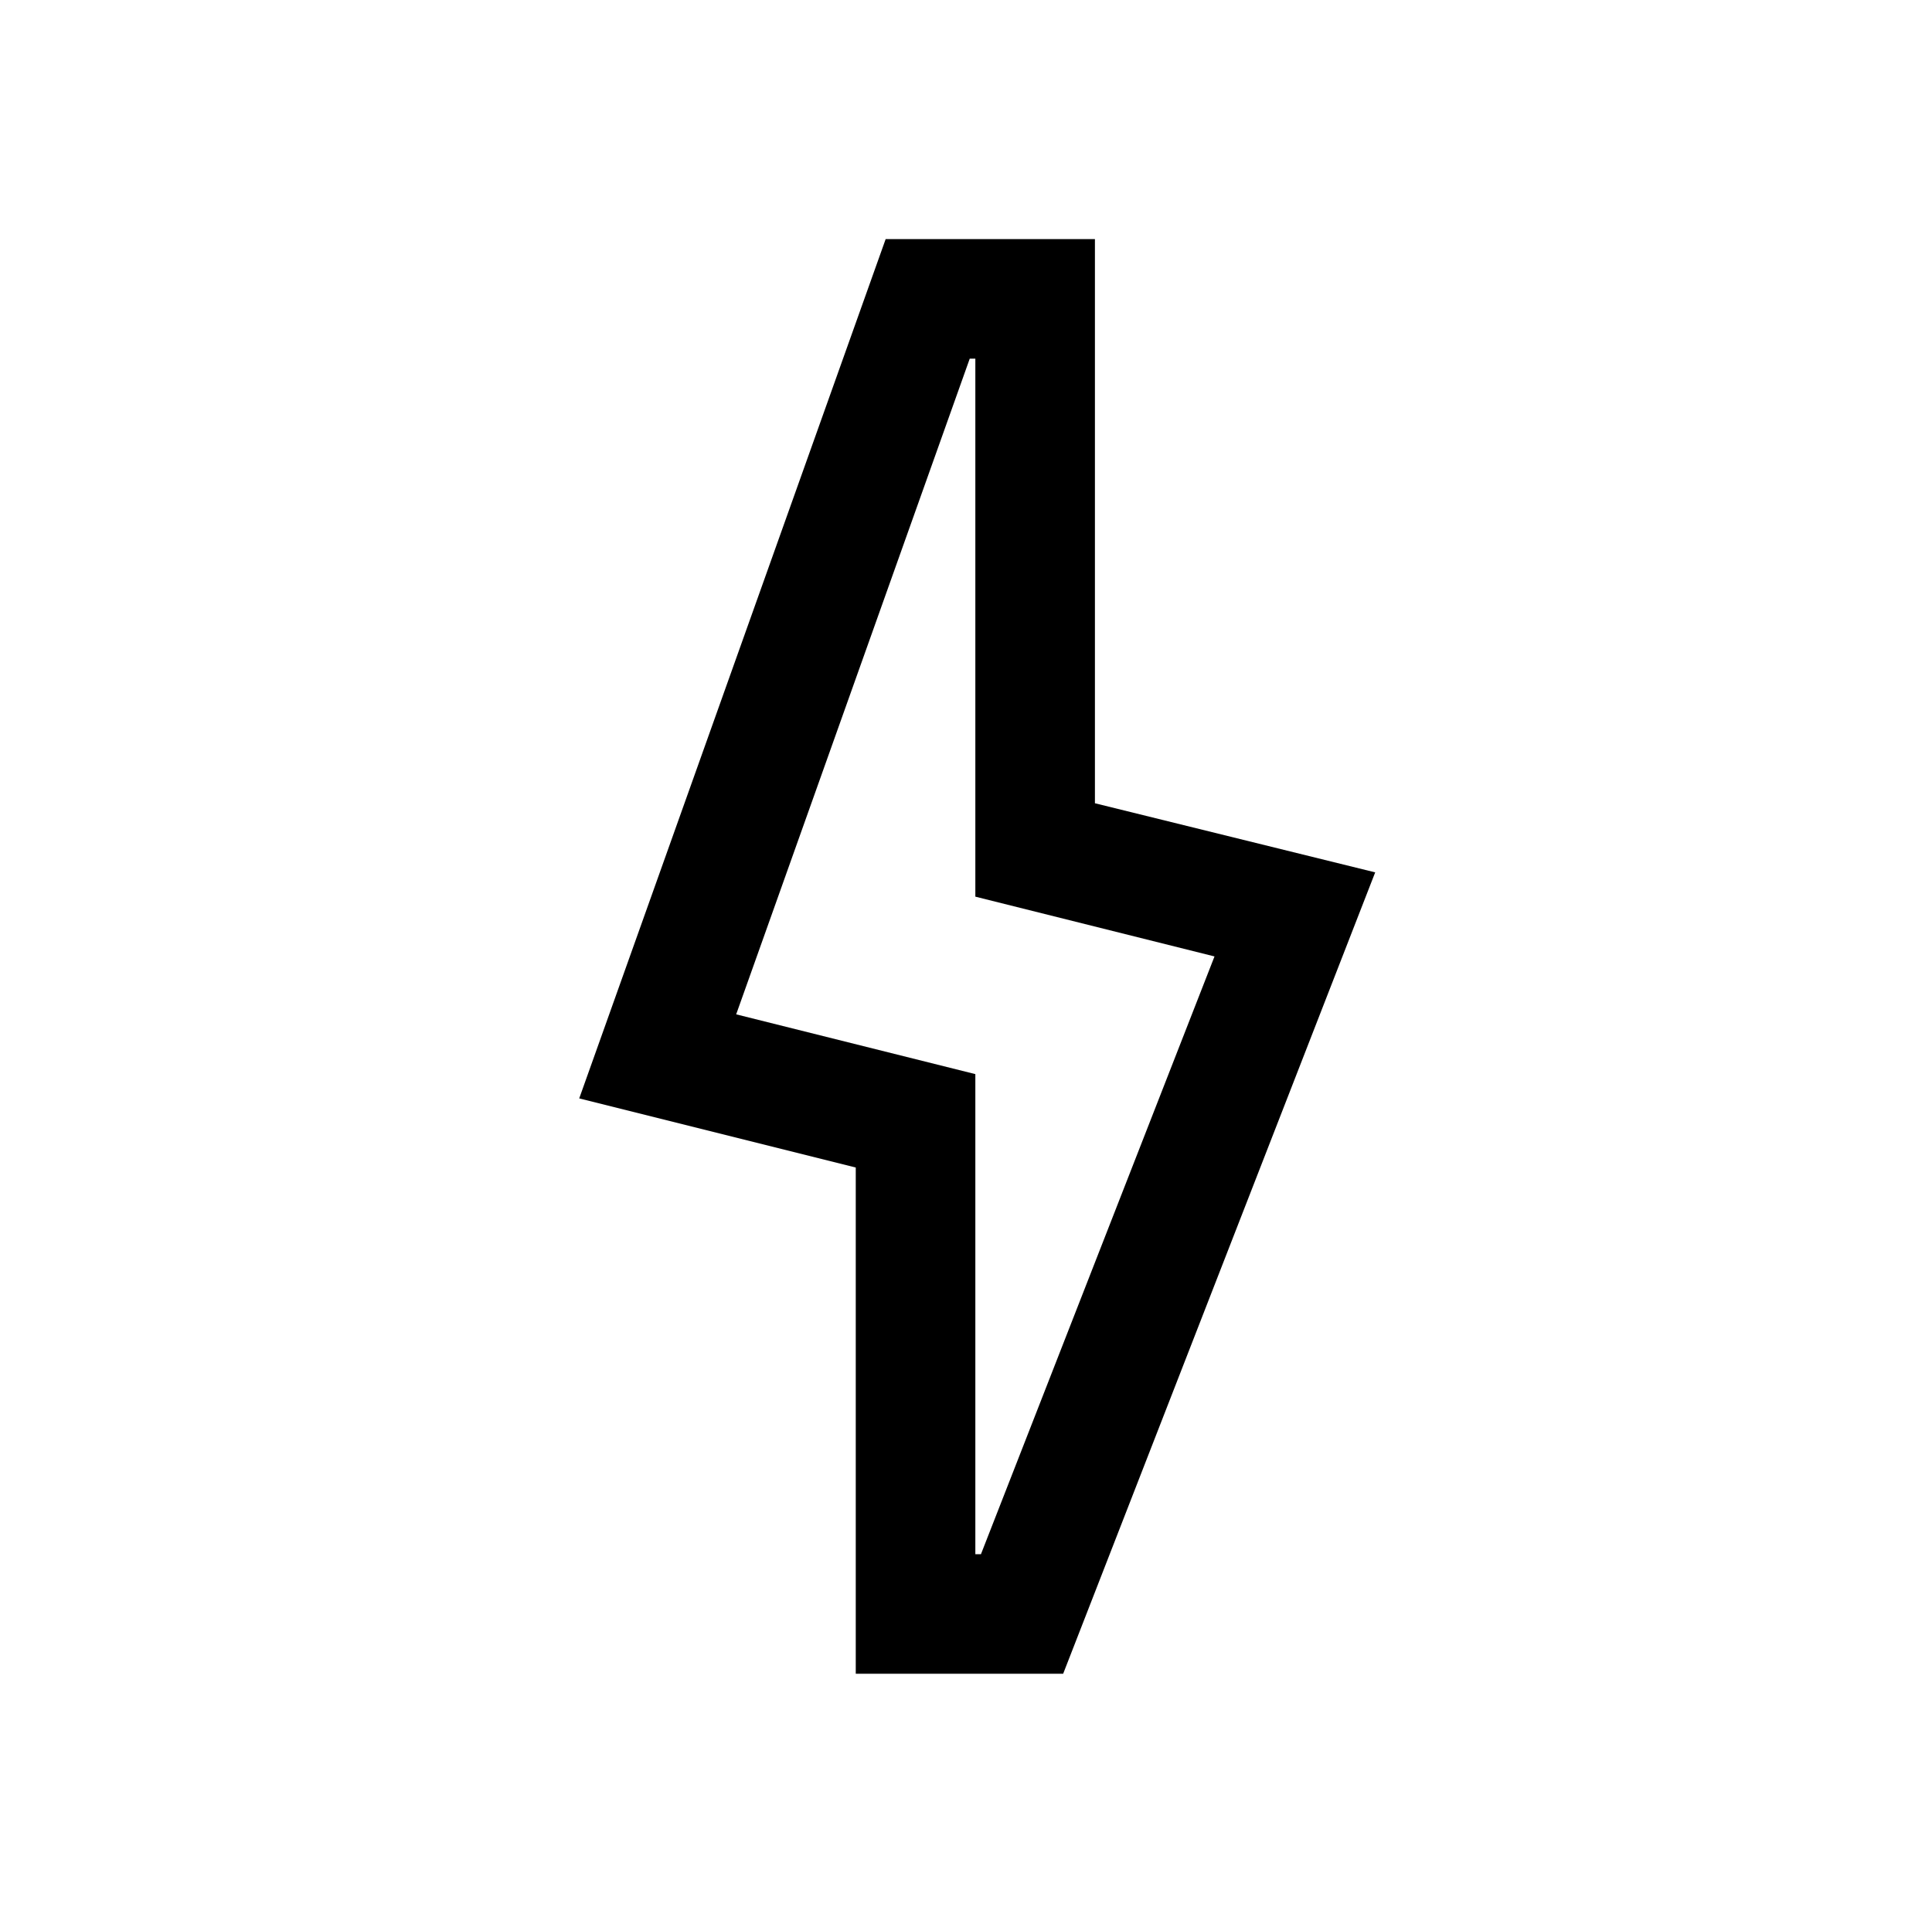 <?xml version="1.0" standalone="no"?>
<!DOCTYPE svg PUBLIC "-//W3C//DTD SVG 1.1//EN" "http://www.w3.org/Graphics/SVG/1.1/DTD/svg11.dtd" >
<svg xmlns="http://www.w3.org/2000/svg" xmlns:xlink="http://www.w3.org/1999/xlink" version="1.1" viewBox="-10 0 1034 1024">
   <path fill="currentColor"
d="M512 192v288l128 32l-125 320h-3v-257l-128 -32l125 -351h3zM576 128h-112l-164 460l148 37v271h111l167 -429l-150 -37v-302z" />
</svg>
